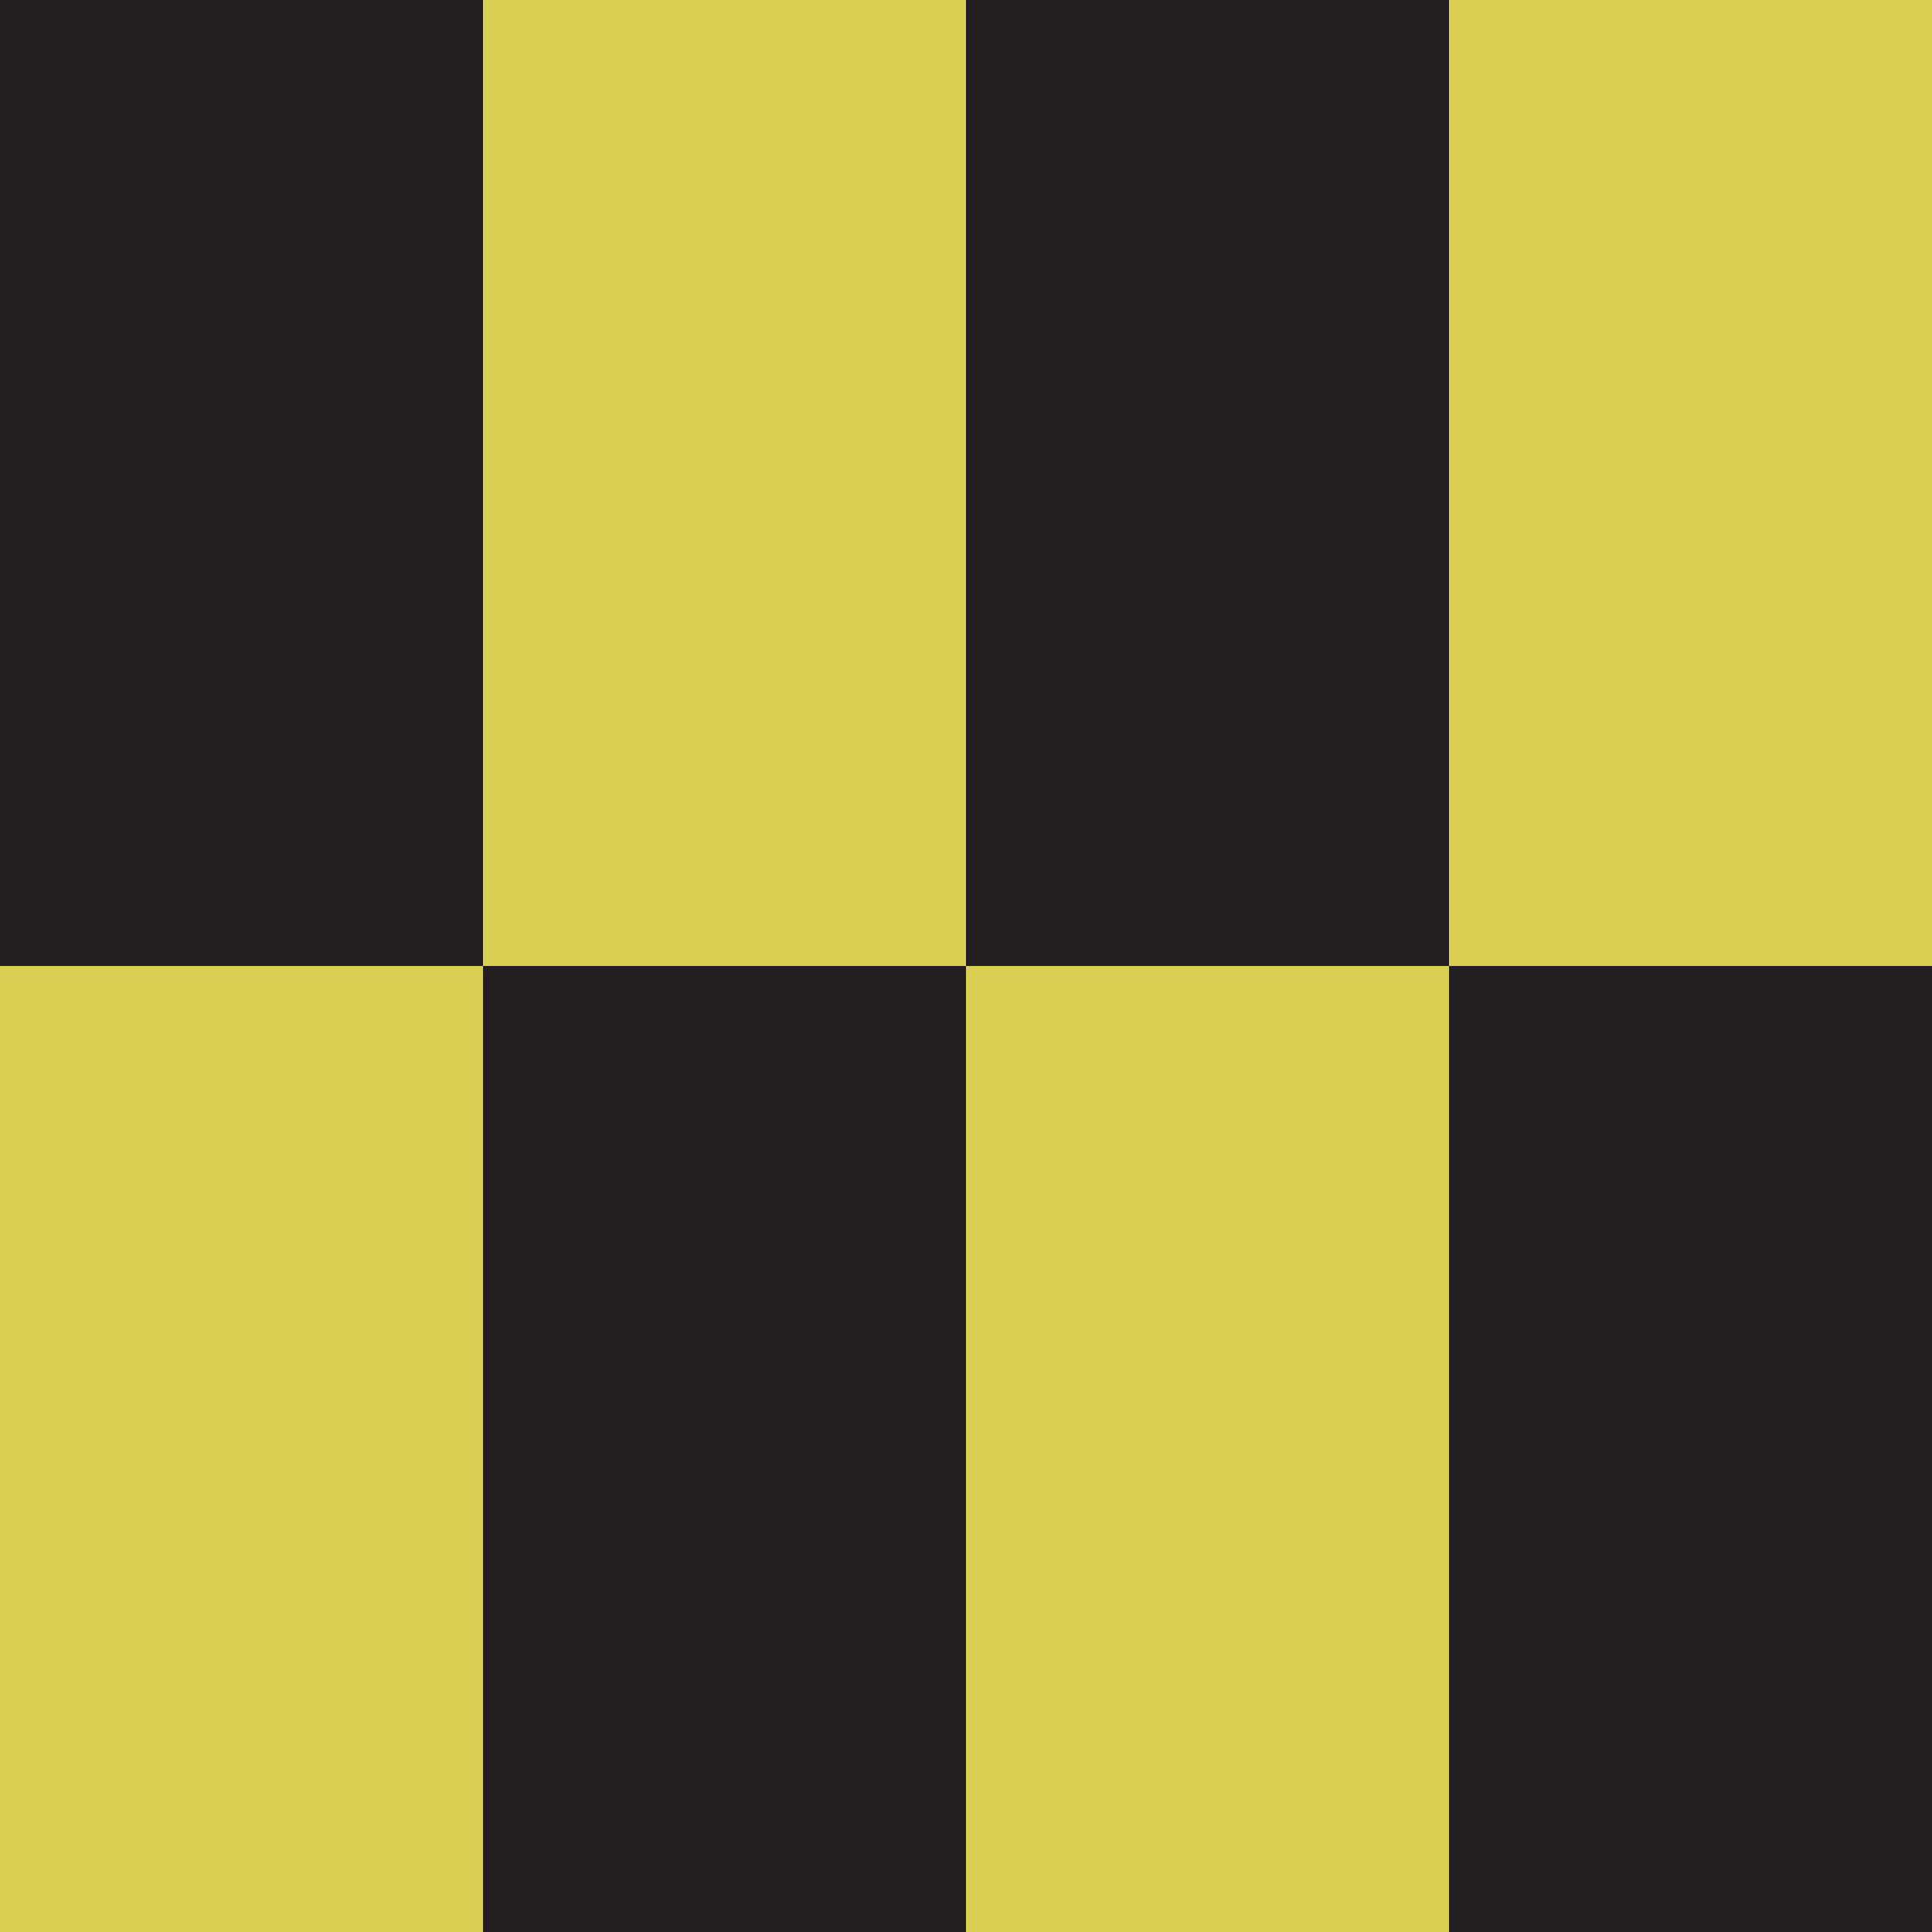 <svg xmlns="http://www.w3.org/2000/svg" width="60" height="60" viewBox="0 0 60 60" fill="none"><rect x="60" width="30" height="15" transform="rotate(90 60 0)" fill="#D9CF53"></rect><rect x="30" width="30" height="15" transform="rotate(90 30 0)" fill="#D9CF53"></rect><rect x="45" width="30" height="15" transform="rotate(90 45 0)" fill="#231F20"></rect><rect x="15" width="30" height="15" transform="rotate(90 15 0)" fill="#231F20"></rect><rect x="60" y="30" width="30" height="15" transform="rotate(90 60 30)" fill="#231F20"></rect><rect x="30" y="30" width="30" height="15" transform="rotate(90 30 30)" fill="#231F20"></rect><rect x="45" y="30" width="30" height="15" transform="rotate(90 45 30)" fill="#D9CF53"></rect><rect x="15" y="30" width="30" height="15" transform="rotate(90 15 30)" fill="#D9CF53"></rect></svg>